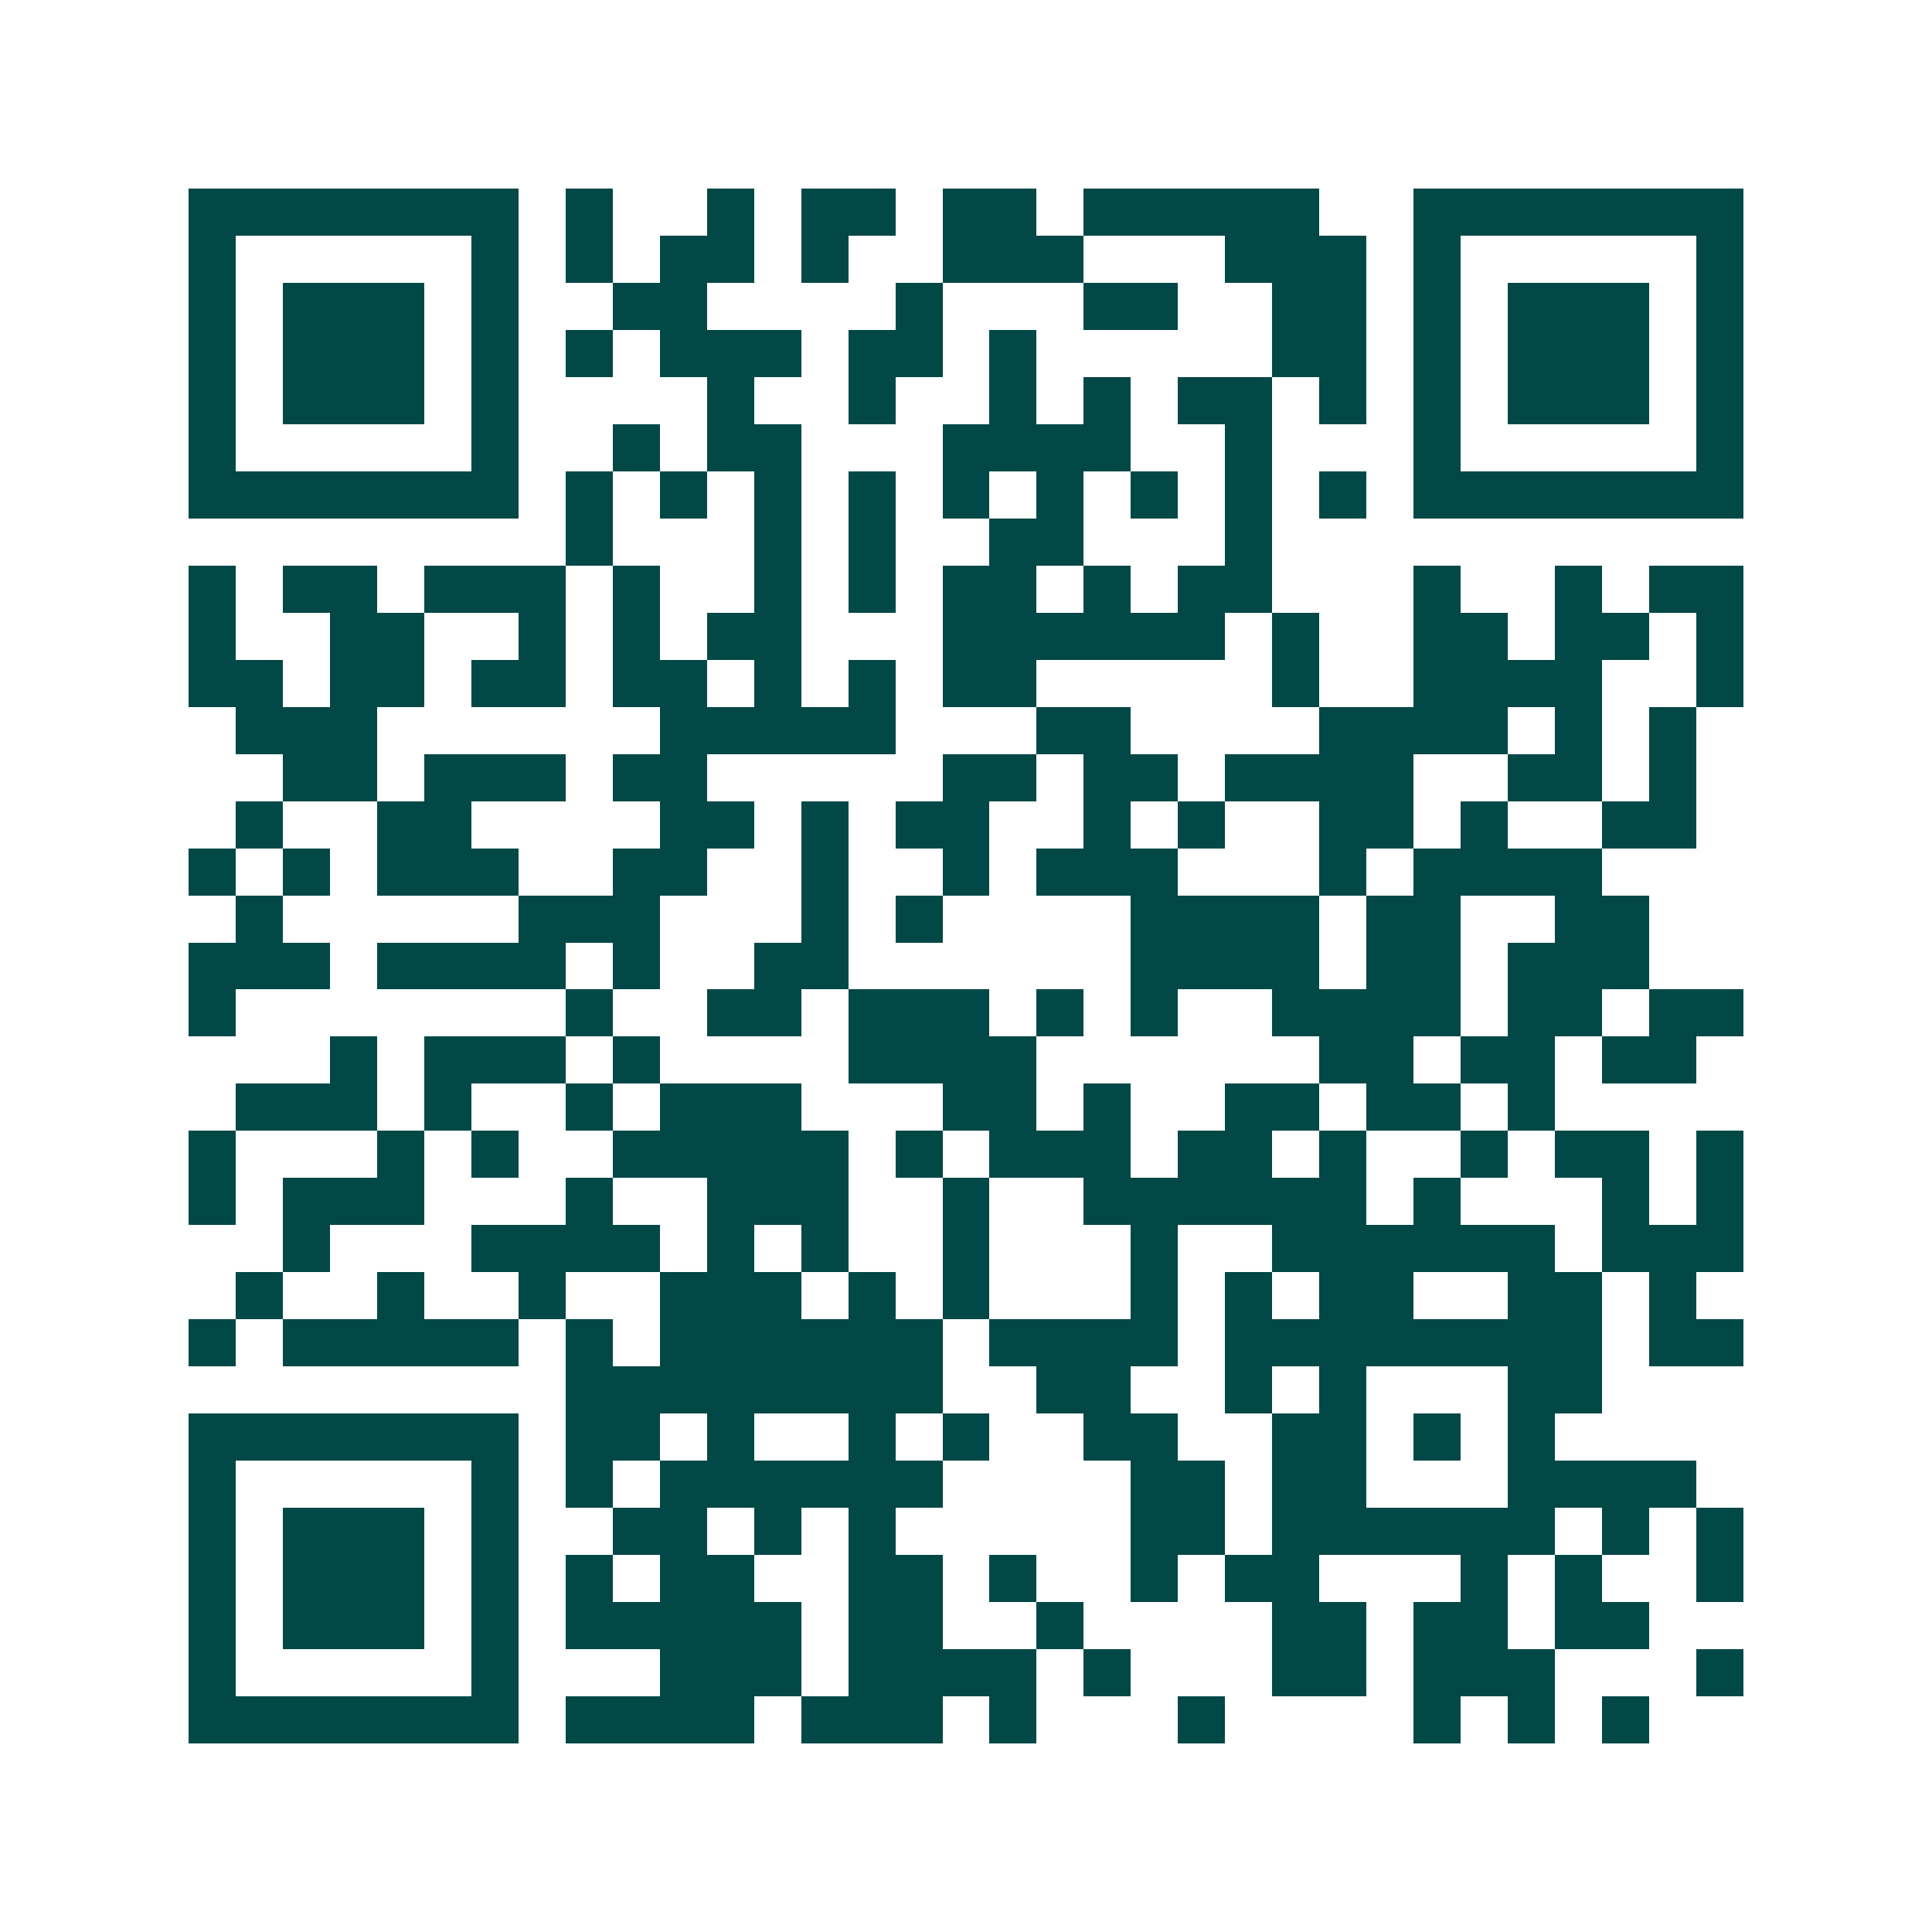 <svg xmlns="http://www.w3.org/2000/svg" width="200" height="200" viewBox="0 0 41 41" shape-rendering="crispEdges"><path fill="#ffffff" d="M0 0h41v41H0z"/><path stroke="#014847" d="M4 4.5h7m1 0h1m2 0h1m1 0h2m1 0h2m1 0h5m2 0h7M4 5.5h1m5 0h1m1 0h1m1 0h2m1 0h1m2 0h3m3 0h3m1 0h1m5 0h1M4 6.5h1m1 0h3m1 0h1m2 0h2m4 0h1m3 0h2m2 0h2m1 0h1m1 0h3m1 0h1M4 7.5h1m1 0h3m1 0h1m1 0h1m1 0h3m1 0h2m1 0h1m5 0h2m1 0h1m1 0h3m1 0h1M4 8.5h1m1 0h3m1 0h1m4 0h1m2 0h1m2 0h1m1 0h1m1 0h2m1 0h1m1 0h1m1 0h3m1 0h1M4 9.5h1m5 0h1m2 0h1m1 0h2m3 0h4m2 0h1m3 0h1m5 0h1M4 10.5h7m1 0h1m1 0h1m1 0h1m1 0h1m1 0h1m1 0h1m1 0h1m1 0h1m1 0h1m1 0h7M12 11.5h1m3 0h1m1 0h1m2 0h2m3 0h1M4 12.5h1m1 0h2m1 0h3m1 0h1m2 0h1m1 0h1m1 0h2m1 0h1m1 0h2m3 0h1m2 0h1m1 0h2M4 13.5h1m2 0h2m2 0h1m1 0h1m1 0h2m3 0h6m1 0h1m2 0h2m1 0h2m1 0h1M4 14.5h2m1 0h2m1 0h2m1 0h2m1 0h1m1 0h1m1 0h2m5 0h1m2 0h4m2 0h1M5 15.5h3m6 0h5m3 0h2m4 0h4m1 0h1m1 0h1M6 16.5h2m1 0h3m1 0h2m5 0h2m1 0h2m1 0h4m2 0h2m1 0h1M5 17.5h1m2 0h2m4 0h2m1 0h1m1 0h2m2 0h1m1 0h1m2 0h2m1 0h1m2 0h2M4 18.5h1m1 0h1m1 0h3m2 0h2m2 0h1m2 0h1m1 0h3m3 0h1m1 0h4M5 19.5h1m5 0h3m3 0h1m1 0h1m4 0h4m1 0h2m2 0h2M4 20.5h3m1 0h4m1 0h1m2 0h2m6 0h4m1 0h2m1 0h3M4 21.5h1m7 0h1m2 0h2m1 0h3m1 0h1m1 0h1m2 0h4m1 0h2m1 0h2M7 22.5h1m1 0h3m1 0h1m4 0h4m6 0h2m1 0h2m1 0h2M5 23.5h3m1 0h1m2 0h1m1 0h3m3 0h2m1 0h1m2 0h2m1 0h2m1 0h1M4 24.5h1m3 0h1m1 0h1m2 0h5m1 0h1m1 0h3m1 0h2m1 0h1m2 0h1m1 0h2m1 0h1M4 25.5h1m1 0h3m3 0h1m2 0h3m2 0h1m2 0h6m1 0h1m3 0h1m1 0h1M6 26.5h1m3 0h4m1 0h1m1 0h1m2 0h1m3 0h1m2 0h6m1 0h3M5 27.5h1m2 0h1m2 0h1m2 0h3m1 0h1m1 0h1m3 0h1m1 0h1m1 0h2m2 0h2m1 0h1M4 28.5h1m1 0h5m1 0h1m1 0h6m1 0h4m1 0h8m1 0h2M12 29.5h8m2 0h2m2 0h1m1 0h1m3 0h2M4 30.5h7m1 0h2m1 0h1m2 0h1m1 0h1m2 0h2m2 0h2m1 0h1m1 0h1M4 31.5h1m5 0h1m1 0h1m1 0h6m4 0h2m1 0h2m3 0h4M4 32.5h1m1 0h3m1 0h1m2 0h2m1 0h1m1 0h1m5 0h2m1 0h6m1 0h1m1 0h1M4 33.5h1m1 0h3m1 0h1m1 0h1m1 0h2m2 0h2m1 0h1m2 0h1m1 0h2m3 0h1m1 0h1m2 0h1M4 34.5h1m1 0h3m1 0h1m1 0h5m1 0h2m2 0h1m4 0h2m1 0h2m1 0h2M4 35.5h1m5 0h1m3 0h3m1 0h4m1 0h1m3 0h2m1 0h3m3 0h1M4 36.5h7m1 0h4m1 0h3m1 0h1m3 0h1m4 0h1m1 0h1m1 0h1"/></svg>
